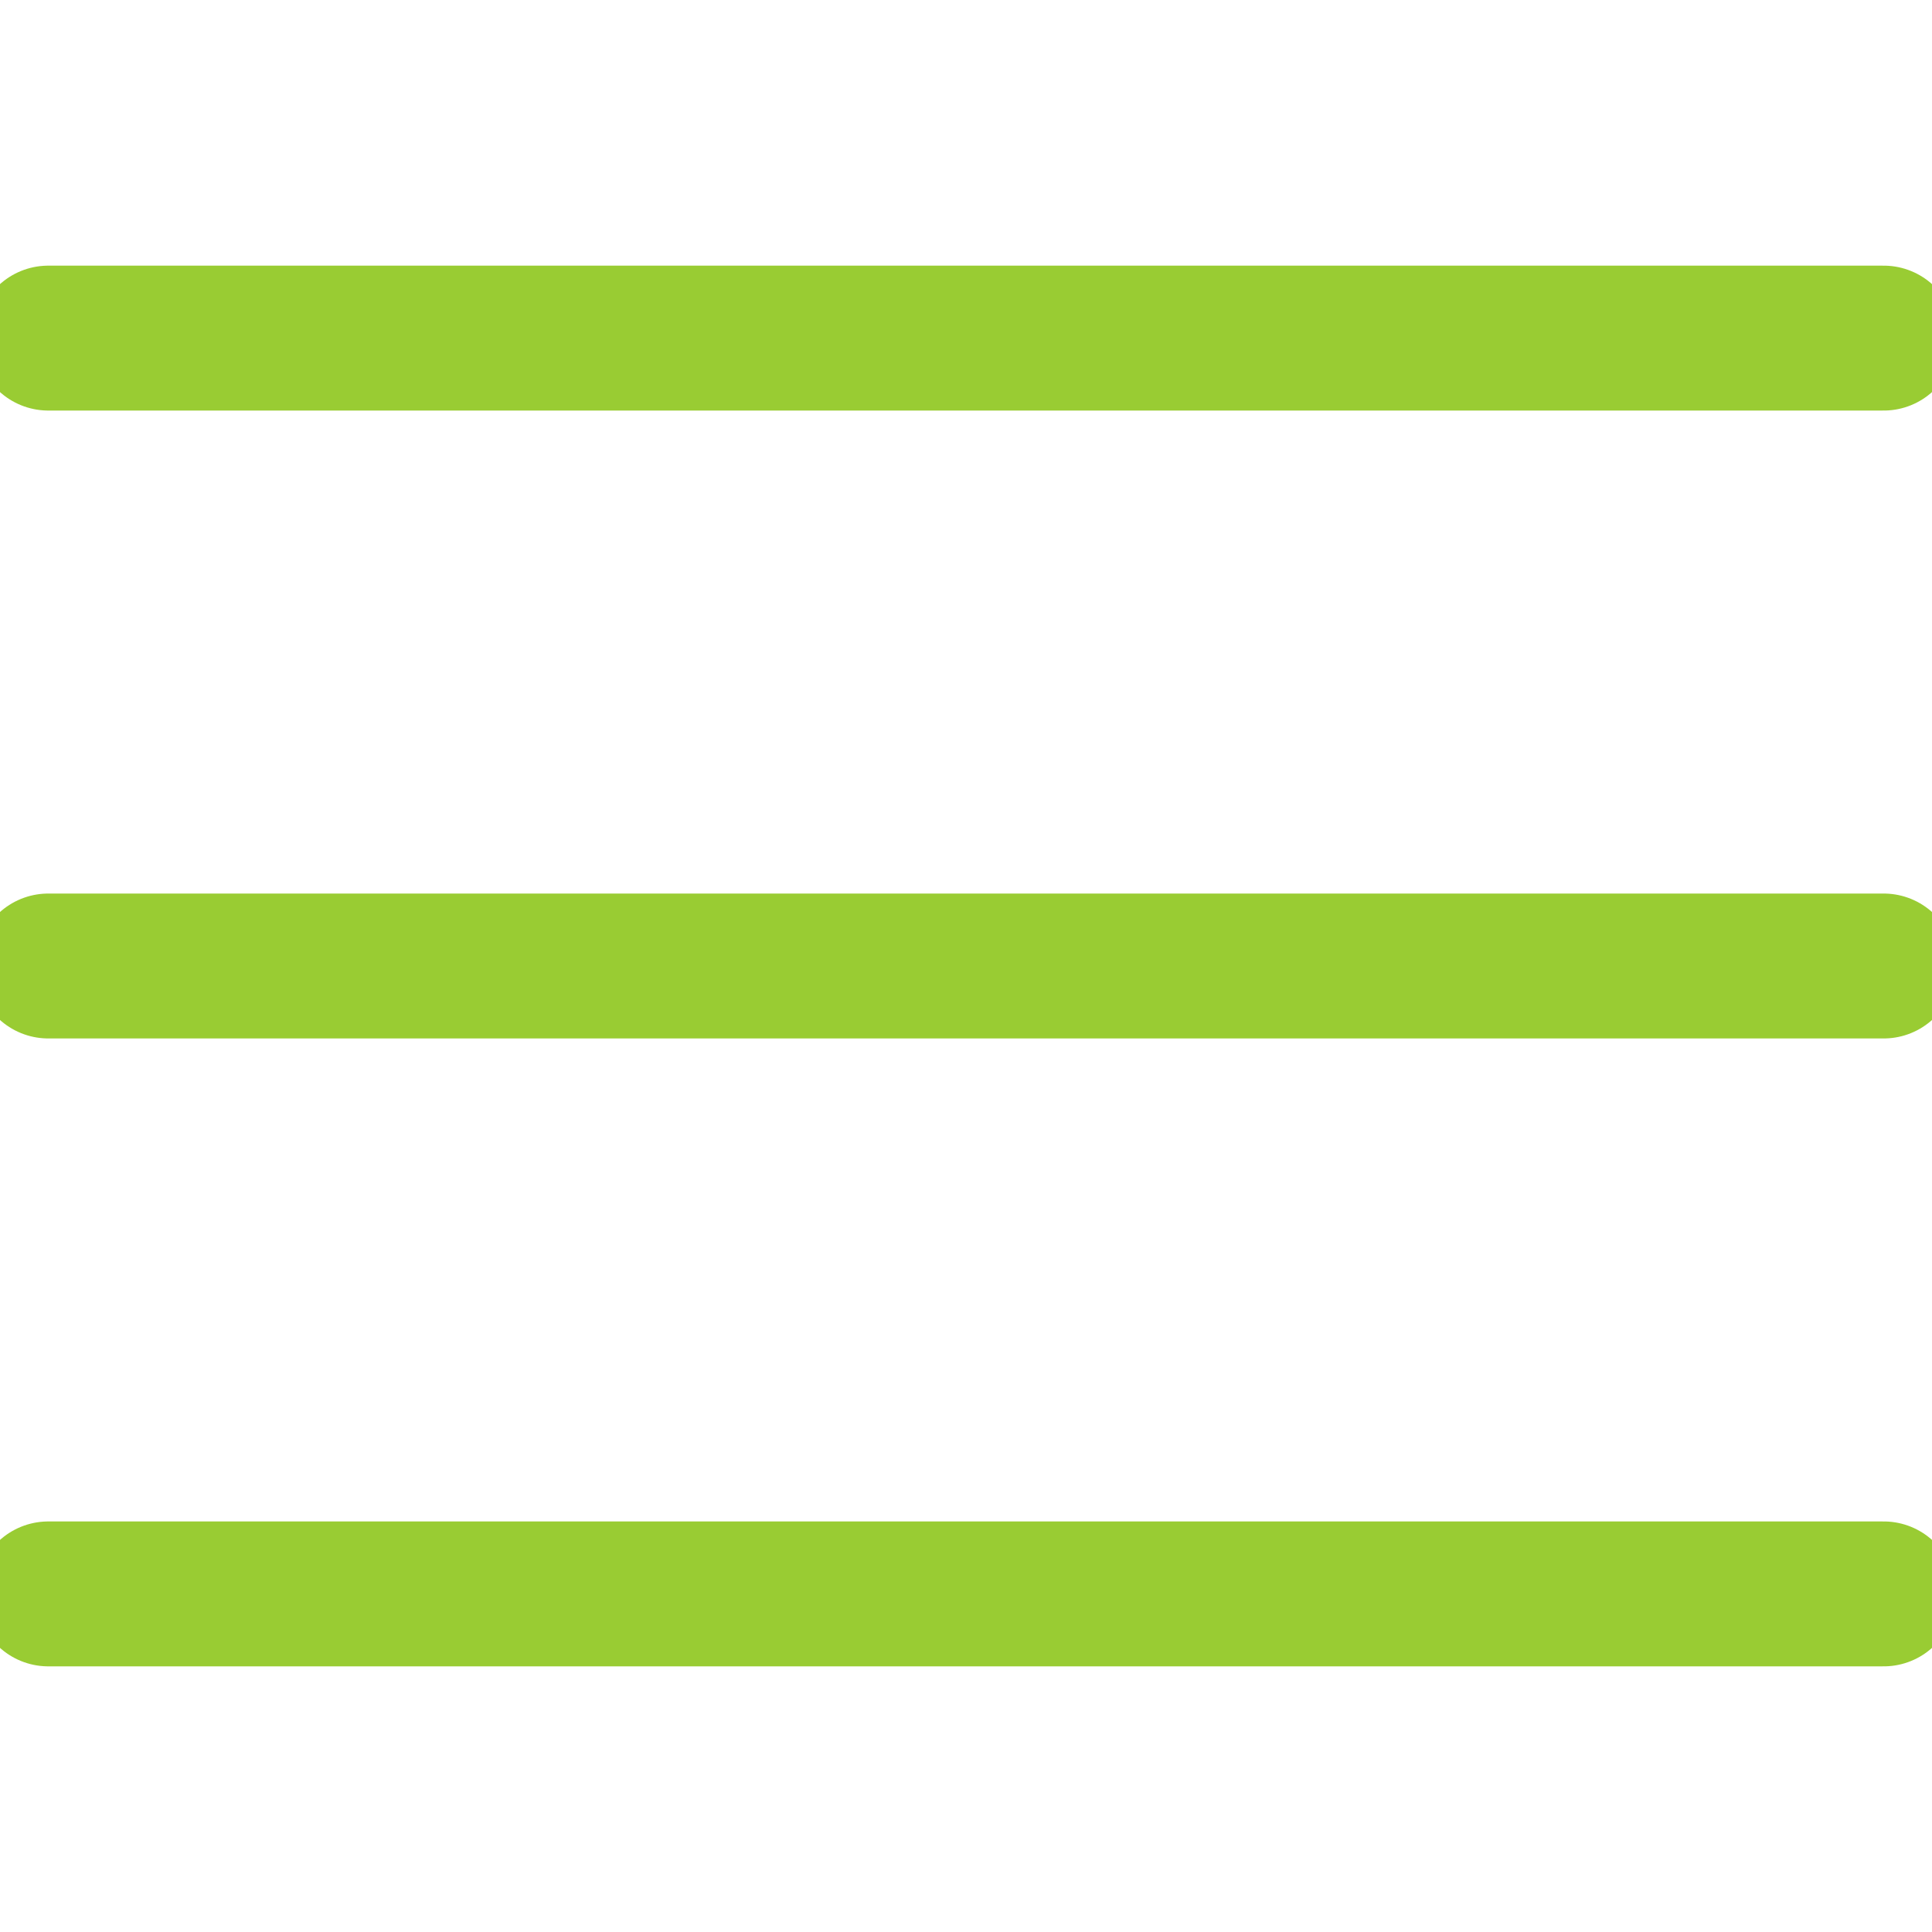 <?xml version="1.0" encoding="UTF-8"?> <svg xmlns="http://www.w3.org/2000/svg" width="40" height="40" viewBox="0 0 40 40" fill="none"> <g clip-path="url(#clip0_19_988)"> <path d="M1 7H39" stroke="#99CC33" stroke-width="3" stroke-linecap="round"></path> <path d="M1 20H39" stroke="#99CC33" stroke-width="3" stroke-linecap="round"></path> <path d="M1 33H39" stroke="#99CC33" stroke-width="3" stroke-linecap="round"></path> </g> <defs> <clipPath id="clip0_19_988"> <rect width="40" height="40" fill="white"></rect> </clipPath> </defs> </svg> 